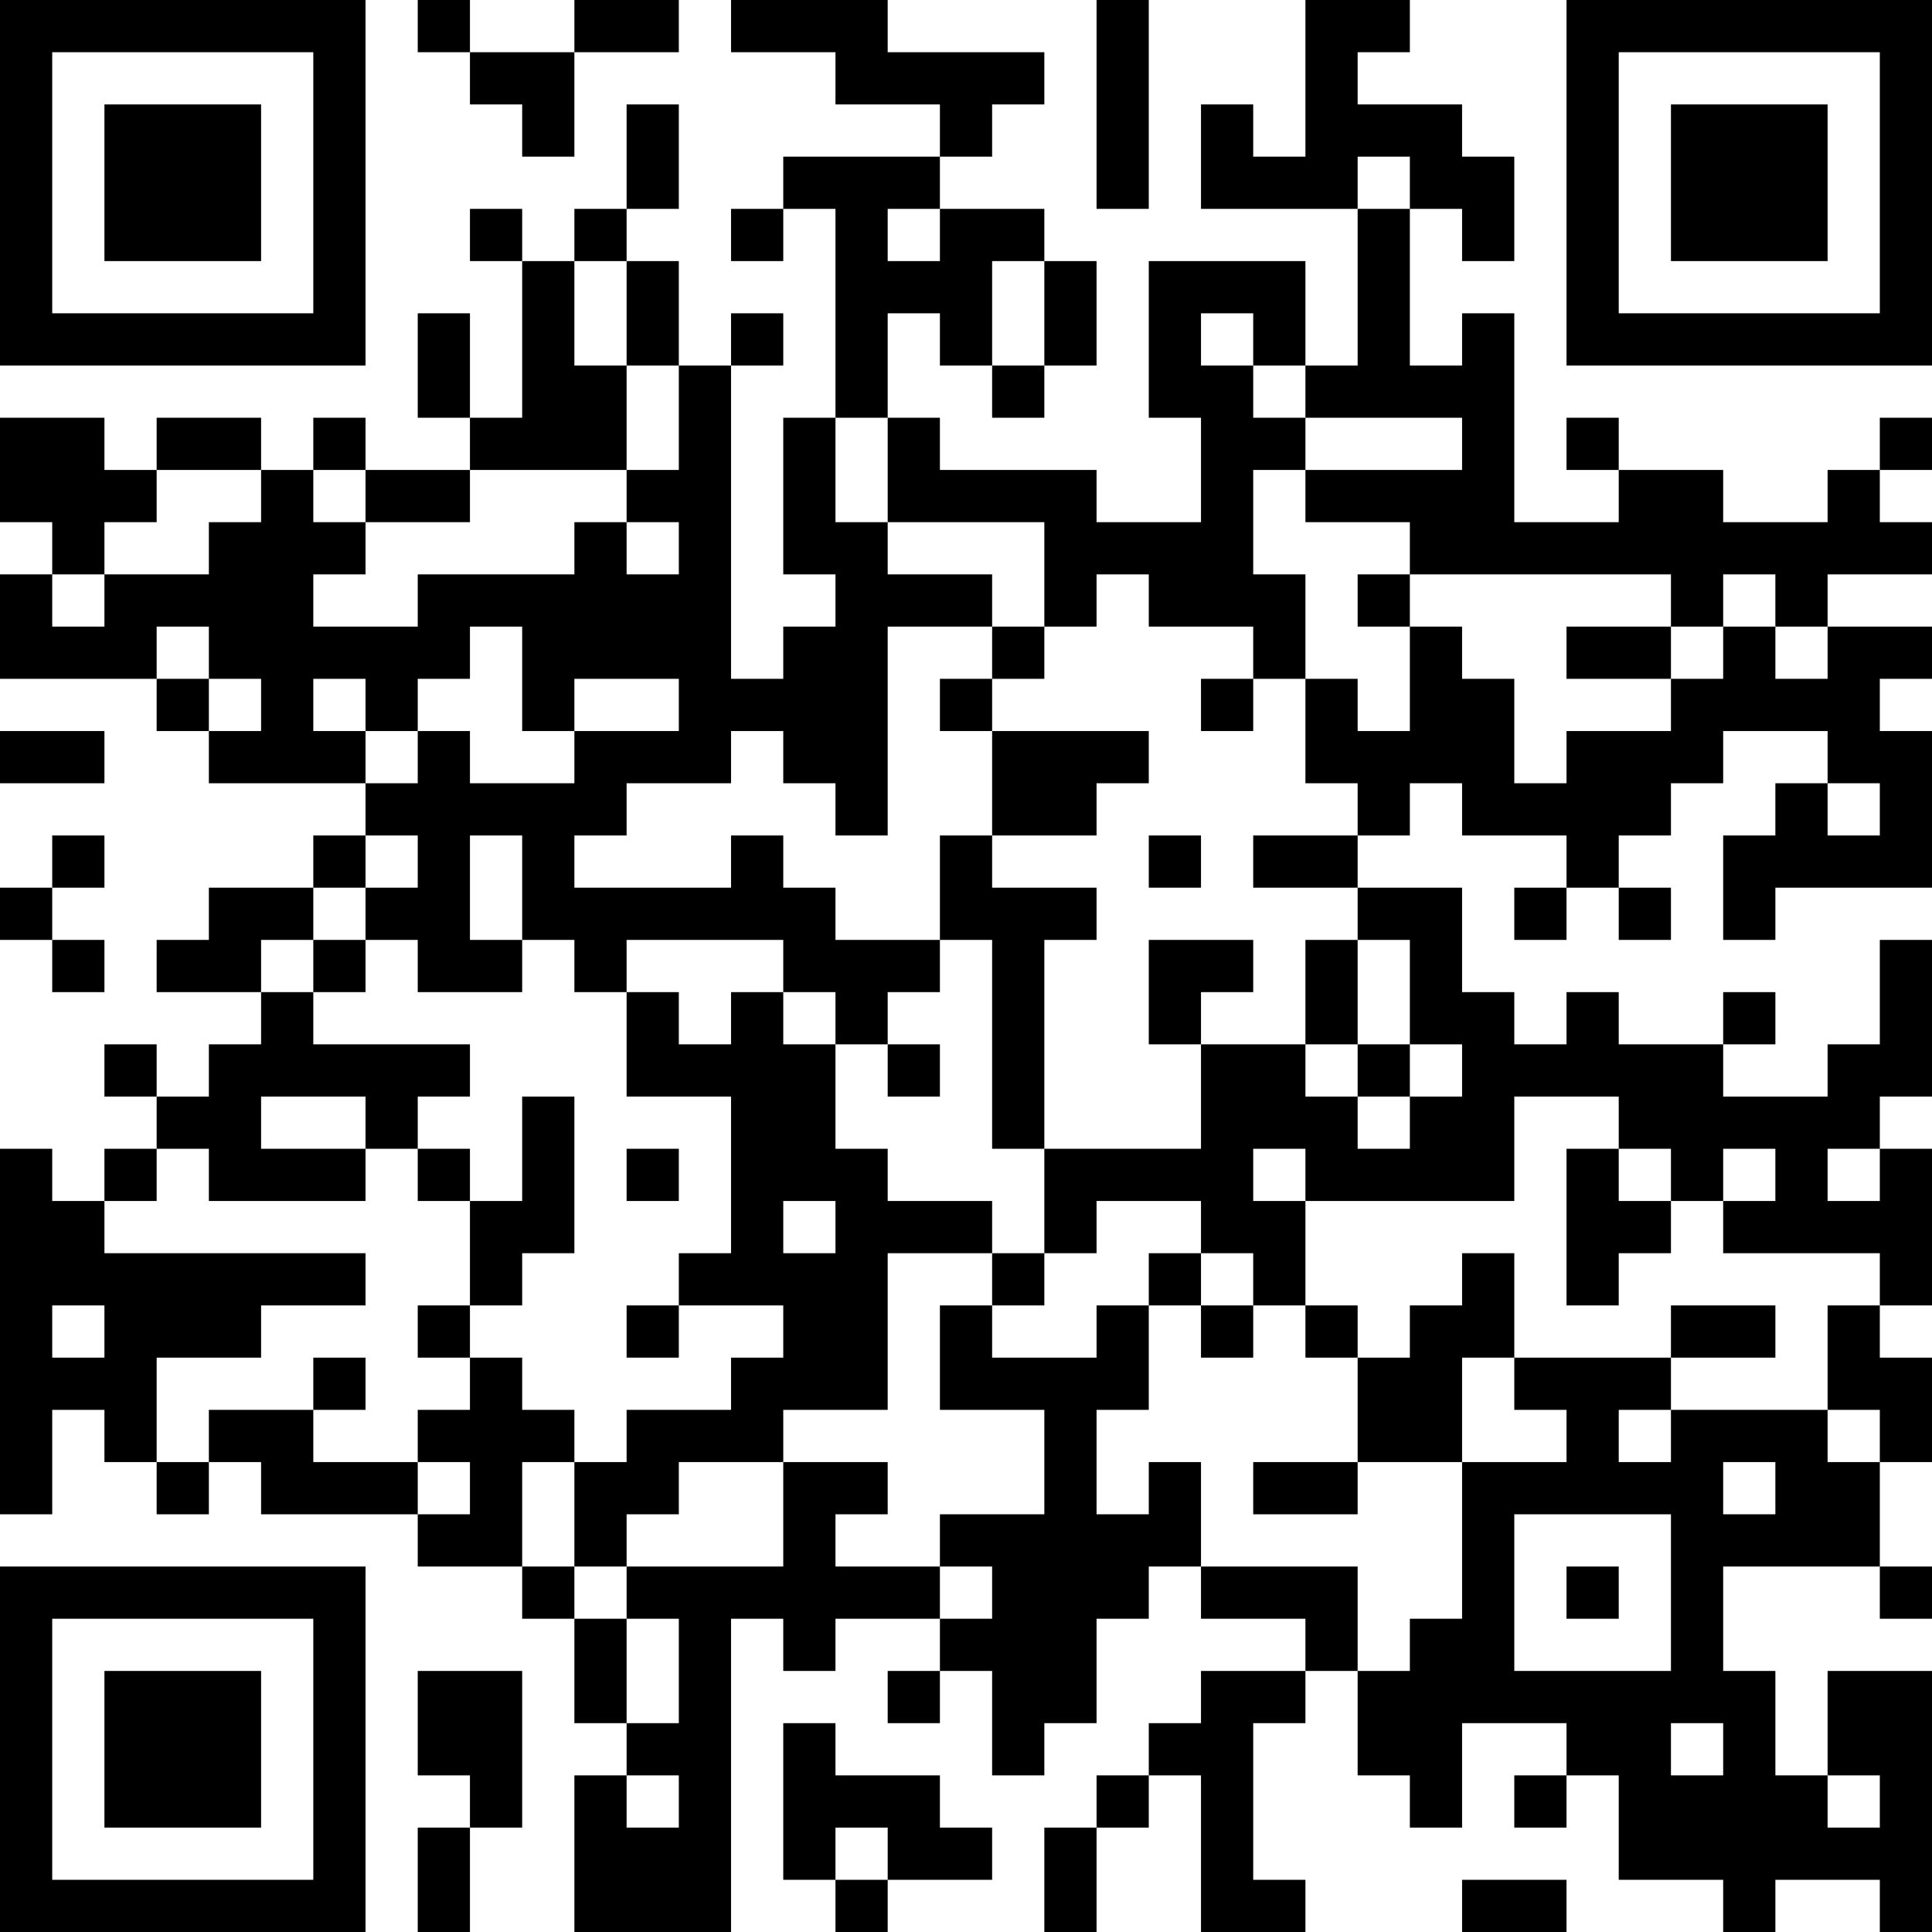 <?xml version="1.0" encoding="UTF-8"?>
<svg xmlns="http://www.w3.org/2000/svg" version="1.1" width="400" height="400" viewBox="0 0 400 400"><rect x="0" y="0" width="400" height="400" fill="#ffffff"/><g transform="scale(10.811)"><g transform="translate(0,0)"><path fill-rule="evenodd" d="M8 0L8 1L9 1L9 2L10 2L10 3L11 3L11 1L13 1L13 0L11 0L11 1L9 1L9 0ZM14 0L14 1L16 1L16 2L18 2L18 3L15 3L15 4L14 4L14 5L15 5L15 4L16 4L16 8L15 8L15 11L16 11L16 12L15 12L15 13L14 13L14 7L15 7L15 6L14 6L14 7L13 7L13 5L12 5L12 4L13 4L13 2L12 2L12 4L11 4L11 5L10 5L10 4L9 4L9 5L10 5L10 8L9 8L9 6L8 6L8 8L9 8L9 9L7 9L7 8L6 8L6 9L5 9L5 8L3 8L3 9L2 9L2 8L0 8L0 10L1 10L1 11L0 11L0 13L3 13L3 14L4 14L4 15L7 15L7 16L6 16L6 17L4 17L4 18L3 18L3 19L5 19L5 20L4 20L4 21L3 21L3 20L2 20L2 21L3 21L3 22L2 22L2 23L1 23L1 22L0 22L0 29L1 29L1 27L2 27L2 28L3 28L3 29L4 29L4 28L5 28L5 29L8 29L8 30L10 30L10 31L11 31L11 33L12 33L12 34L11 34L11 37L14 37L14 31L15 31L15 32L16 32L16 31L18 31L18 32L17 32L17 33L18 33L18 32L19 32L19 34L20 34L20 33L21 33L21 31L22 31L22 30L23 30L23 31L25 31L25 32L23 32L23 33L22 33L22 34L21 34L21 35L20 35L20 37L21 37L21 35L22 35L22 34L23 34L23 37L25 37L25 36L24 36L24 33L25 33L25 32L26 32L26 34L27 34L27 35L28 35L28 33L30 33L30 34L29 34L29 35L30 35L30 34L31 34L31 36L33 36L33 37L34 37L34 36L36 36L36 37L37 37L37 32L35 32L35 34L34 34L34 32L33 32L33 30L36 30L36 31L37 31L37 30L36 30L36 28L37 28L37 26L36 26L36 25L37 25L37 22L36 22L36 21L37 21L37 18L36 18L36 20L35 20L35 21L33 21L33 20L34 20L34 19L33 19L33 20L31 20L31 19L30 19L30 20L29 20L29 19L28 19L28 17L26 17L26 16L27 16L27 15L28 15L28 16L30 16L30 17L29 17L29 18L30 18L30 17L31 17L31 18L32 18L32 17L31 17L31 16L32 16L32 15L33 15L33 14L35 14L35 15L34 15L34 16L33 16L33 18L34 18L34 17L37 17L37 14L36 14L36 13L37 13L37 12L35 12L35 11L37 11L37 10L36 10L36 9L37 9L37 8L36 8L36 9L35 9L35 10L33 10L33 9L31 9L31 8L30 8L30 9L31 9L31 10L29 10L29 6L28 6L28 7L27 7L27 4L28 4L28 5L29 5L29 3L28 3L28 2L26 2L26 1L27 1L27 0L25 0L25 3L24 3L24 2L23 2L23 4L26 4L26 7L25 7L25 5L22 5L22 8L23 8L23 10L21 10L21 9L18 9L18 8L17 8L17 6L18 6L18 7L19 7L19 8L20 8L20 7L21 7L21 5L20 5L20 4L18 4L18 3L19 3L19 2L20 2L20 1L17 1L17 0ZM21 0L21 4L22 4L22 0ZM26 3L26 4L27 4L27 3ZM17 4L17 5L18 5L18 4ZM11 5L11 7L12 7L12 9L9 9L9 10L7 10L7 9L6 9L6 10L7 10L7 11L6 11L6 12L8 12L8 11L11 11L11 10L12 10L12 11L13 11L13 10L12 10L12 9L13 9L13 7L12 7L12 5ZM19 5L19 7L20 7L20 5ZM23 6L23 7L24 7L24 8L25 8L25 9L24 9L24 11L25 11L25 13L24 13L24 12L22 12L22 11L21 11L21 12L20 12L20 10L17 10L17 8L16 8L16 10L17 10L17 11L19 11L19 12L17 12L17 16L16 16L16 15L15 15L15 14L14 14L14 15L12 15L12 16L11 16L11 17L14 17L14 16L15 16L15 17L16 17L16 18L18 18L18 19L17 19L17 20L16 20L16 19L15 19L15 18L12 18L12 19L11 19L11 18L10 18L10 16L9 16L9 18L10 18L10 19L8 19L8 18L7 18L7 17L8 17L8 16L7 16L7 17L6 17L6 18L5 18L5 19L6 19L6 20L9 20L9 21L8 21L8 22L7 22L7 21L5 21L5 22L7 22L7 23L4 23L4 22L3 22L3 23L2 23L2 24L7 24L7 25L5 25L5 26L3 26L3 28L4 28L4 27L6 27L6 28L8 28L8 29L9 29L9 28L8 28L8 27L9 27L9 26L10 26L10 27L11 27L11 28L10 28L10 30L11 30L11 31L12 31L12 33L13 33L13 31L12 31L12 30L15 30L15 28L17 28L17 29L16 29L16 30L18 30L18 31L19 31L19 30L18 30L18 29L20 29L20 27L18 27L18 25L19 25L19 26L21 26L21 25L22 25L22 27L21 27L21 29L22 29L22 28L23 28L23 30L26 30L26 32L27 32L27 31L28 31L28 28L30 28L30 27L29 27L29 26L32 26L32 27L31 27L31 28L32 28L32 27L35 27L35 28L36 28L36 27L35 27L35 25L36 25L36 24L33 24L33 23L34 23L34 22L33 22L33 23L32 23L32 22L31 22L31 21L29 21L29 23L25 23L25 22L24 22L24 23L25 23L25 25L24 25L24 24L23 24L23 23L21 23L21 24L20 24L20 22L23 22L23 20L25 20L25 21L26 21L26 22L27 22L27 21L28 21L28 20L27 20L27 18L26 18L26 17L24 17L24 16L26 16L26 15L25 15L25 13L26 13L26 14L27 14L27 12L28 12L28 13L29 13L29 15L30 15L30 14L32 14L32 13L33 13L33 12L34 12L34 13L35 13L35 12L34 12L34 11L33 11L33 12L32 12L32 11L27 11L27 10L25 10L25 9L28 9L28 8L25 8L25 7L24 7L24 6ZM3 9L3 10L2 10L2 11L1 11L1 12L2 12L2 11L4 11L4 10L5 10L5 9ZM26 11L26 12L27 12L27 11ZM3 12L3 13L4 13L4 14L5 14L5 13L4 13L4 12ZM9 12L9 13L8 13L8 14L7 14L7 13L6 13L6 14L7 14L7 15L8 15L8 14L9 14L9 15L11 15L11 14L13 14L13 13L11 13L11 14L10 14L10 12ZM19 12L19 13L18 13L18 14L19 14L19 16L18 16L18 18L19 18L19 22L20 22L20 18L21 18L21 17L19 17L19 16L21 16L21 15L22 15L22 14L19 14L19 13L20 13L20 12ZM30 12L30 13L32 13L32 12ZM23 13L23 14L24 14L24 13ZM0 14L0 15L2 15L2 14ZM35 15L35 16L36 16L36 15ZM1 16L1 17L0 17L0 18L1 18L1 19L2 19L2 18L1 18L1 17L2 17L2 16ZM22 16L22 17L23 17L23 16ZM6 18L6 19L7 19L7 18ZM22 18L22 20L23 20L23 19L24 19L24 18ZM25 18L25 20L26 20L26 21L27 21L27 20L26 20L26 18ZM12 19L12 21L14 21L14 24L13 24L13 25L12 25L12 26L13 26L13 25L15 25L15 26L14 26L14 27L12 27L12 28L11 28L11 30L12 30L12 29L13 29L13 28L15 28L15 27L17 27L17 24L19 24L19 25L20 25L20 24L19 24L19 23L17 23L17 22L16 22L16 20L15 20L15 19L14 19L14 20L13 20L13 19ZM17 20L17 21L18 21L18 20ZM10 21L10 23L9 23L9 22L8 22L8 23L9 23L9 25L8 25L8 26L9 26L9 25L10 25L10 24L11 24L11 21ZM12 22L12 23L13 23L13 22ZM30 22L30 25L31 25L31 24L32 24L32 23L31 23L31 22ZM35 22L35 23L36 23L36 22ZM15 23L15 24L16 24L16 23ZM22 24L22 25L23 25L23 26L24 26L24 25L23 25L23 24ZM28 24L28 25L27 25L27 26L26 26L26 25L25 25L25 26L26 26L26 28L24 28L24 29L26 29L26 28L28 28L28 26L29 26L29 24ZM1 25L1 26L2 26L2 25ZM32 25L32 26L34 26L34 25ZM6 26L6 27L7 27L7 26ZM33 28L33 29L34 29L34 28ZM29 29L29 32L32 32L32 29ZM30 30L30 31L31 31L31 30ZM8 32L8 34L9 34L9 35L8 35L8 37L9 37L9 35L10 35L10 32ZM15 33L15 36L16 36L16 37L17 37L17 36L19 36L19 35L18 35L18 34L16 34L16 33ZM32 33L32 34L33 34L33 33ZM12 34L12 35L13 35L13 34ZM35 34L35 35L36 35L36 34ZM16 35L16 36L17 36L17 35ZM28 36L28 37L30 37L30 36ZM0 0L0 7L7 7L7 0ZM1 1L1 6L6 6L6 1ZM2 2L2 5L5 5L5 2ZM30 0L30 7L37 7L37 0ZM31 1L31 6L36 6L36 1ZM32 2L32 5L35 5L35 2ZM0 30L0 37L7 37L7 30ZM1 31L1 36L6 36L6 31ZM2 32L2 35L5 35L5 32Z" fill="#000000"/></g></g></svg>
